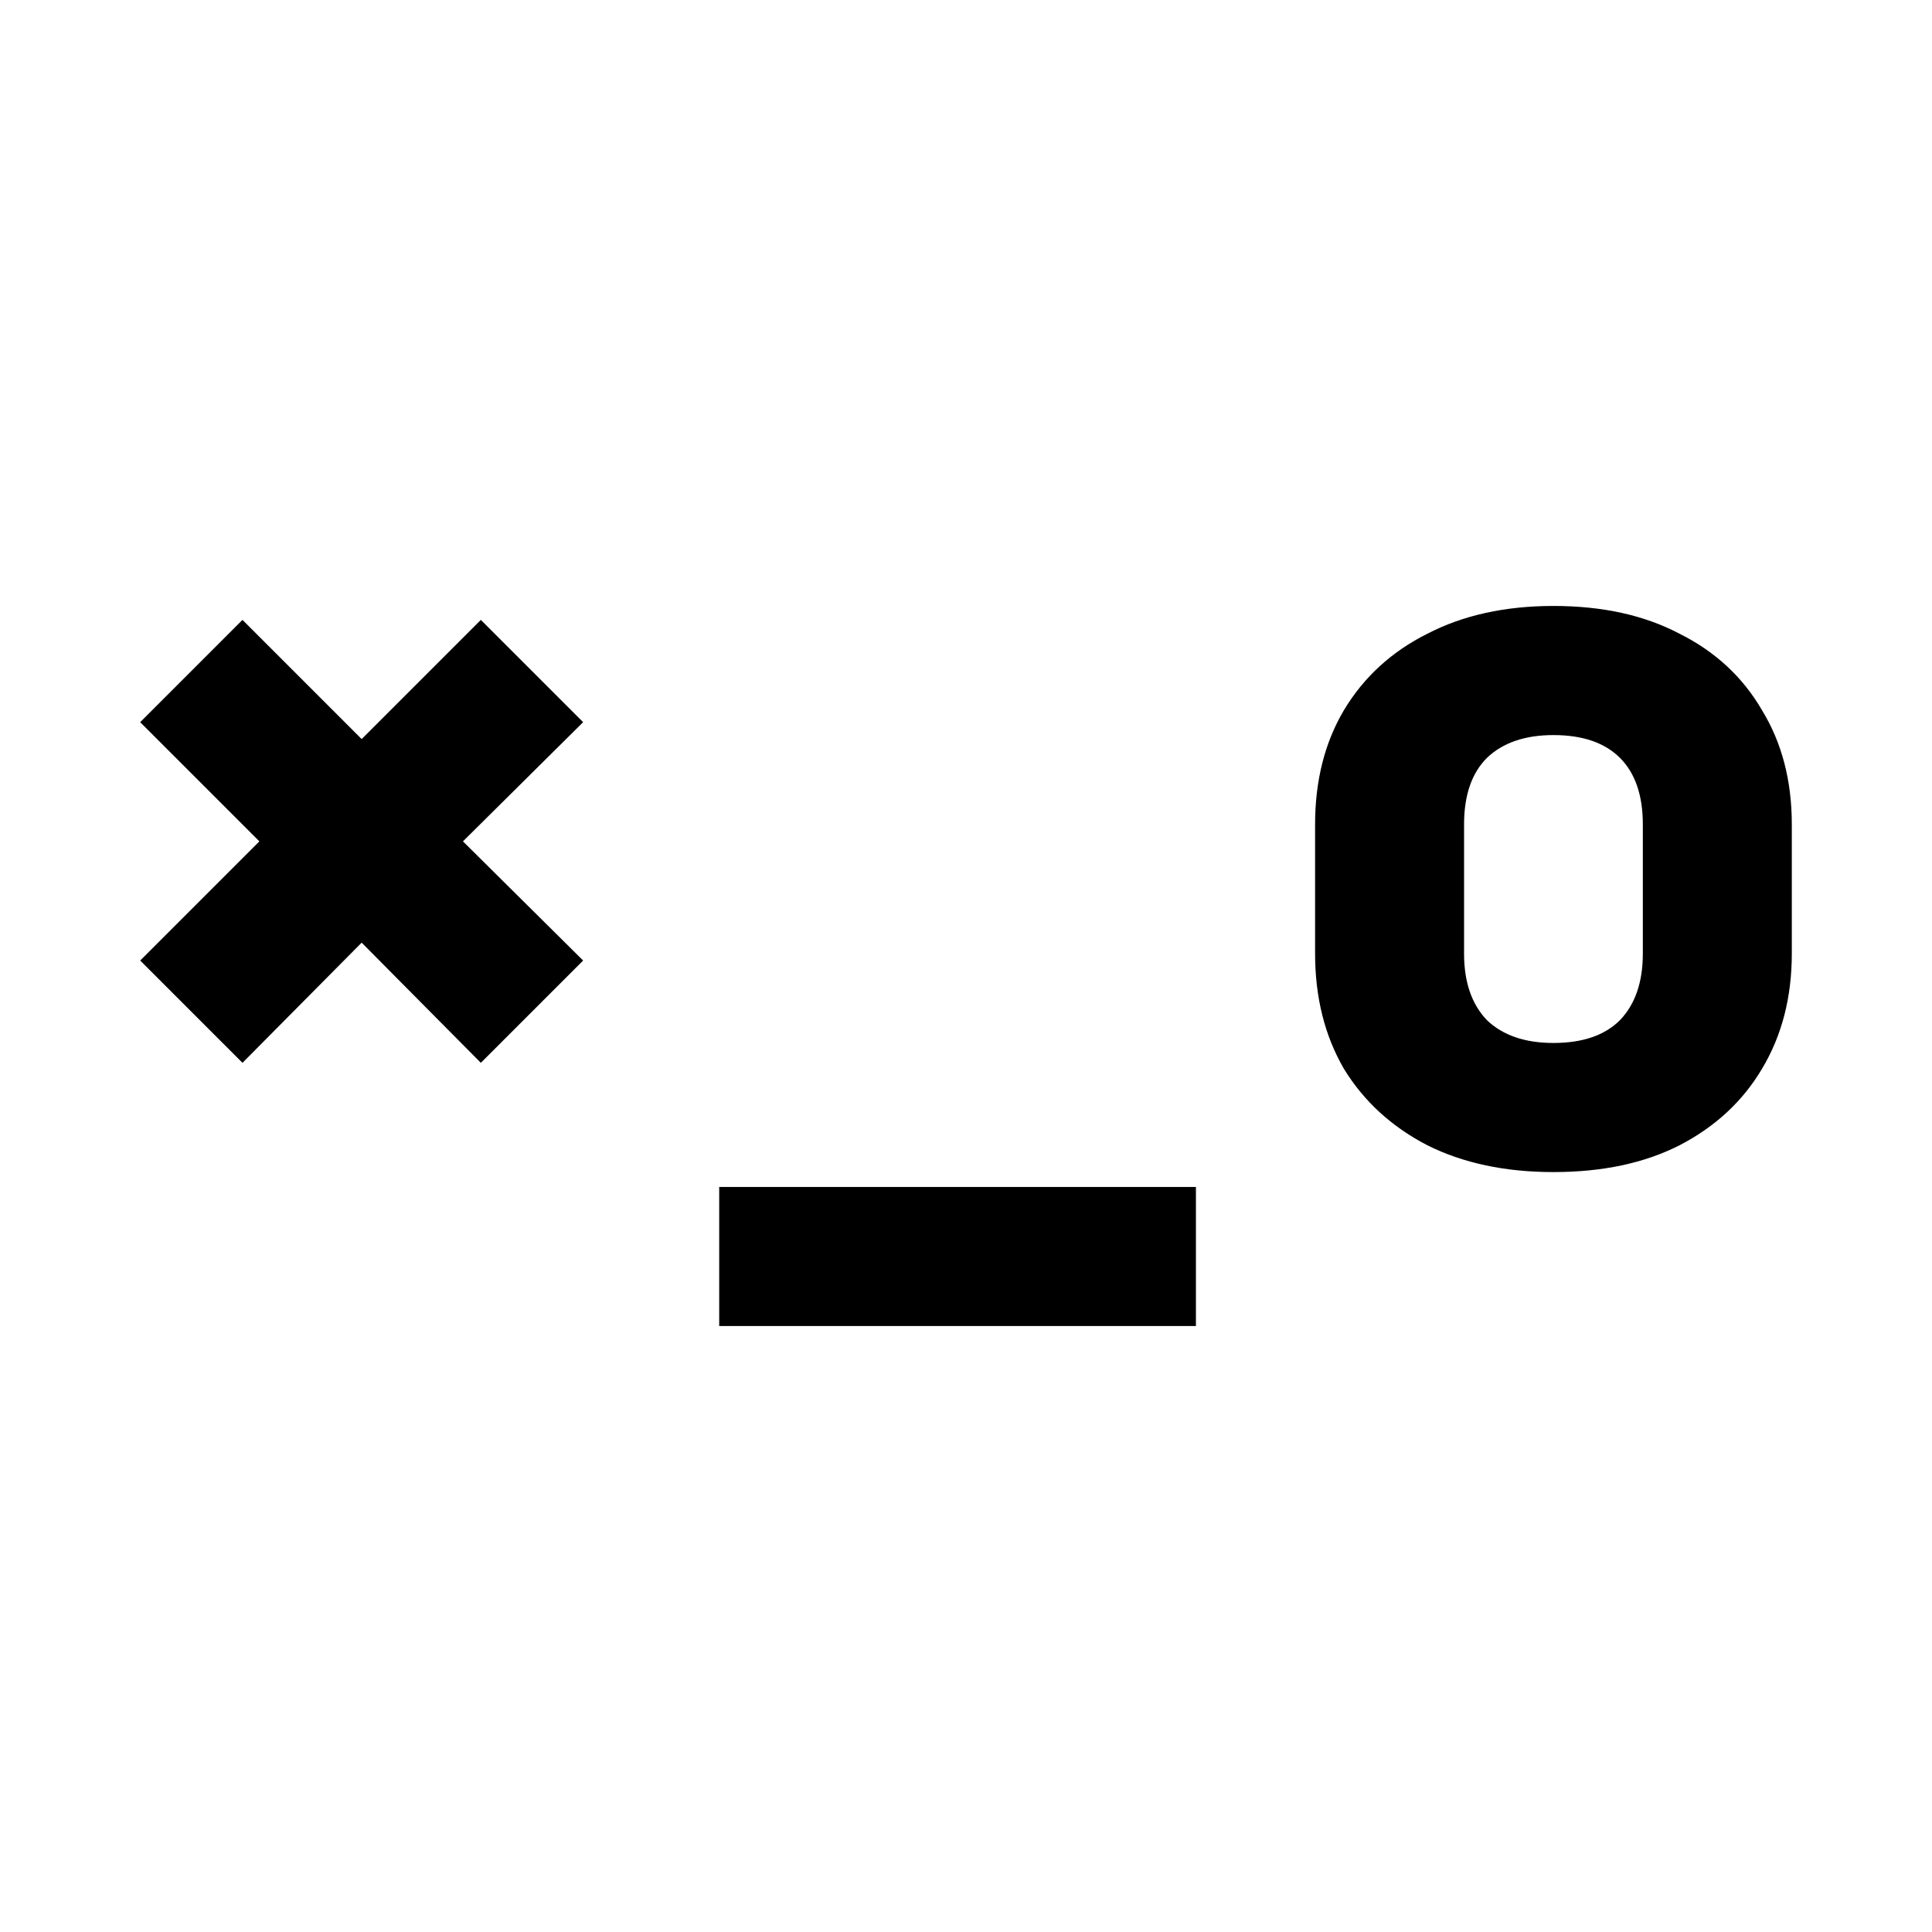 <?xml version="1.0" encoding="UTF-8" standalone="no"?>
<svg
   fill="none"
   viewBox="0 0 128 128"
   version="1.1"
   id="svg1"
   sodipodi:docname="favicon.svg"
   inkscape:version="1.4.2 (ebf0e940d0, 2025-05-08)"
   xmlns:inkscape="http://www.inkscape.org/namespaces/inkscape"
   xmlns:sodipodi="http://sodipodi.sourceforge.net/DTD/sodipodi-0.dtd"
   xmlns="http://www.w3.org/2000/svg"
   xmlns:svg="http://www.w3.org/2000/svg">
  <defs
     id="defs1" />
  <sodipodi:namedview
     id="namedview1"
     pagecolor="#ffffff"
     bordercolor="#000000"
     borderopacity="0.25"
     inkscape:showpageshadow="2"
     inkscape:pageopacity="0.0"
     inkscape:pagecheckerboard="0"
     inkscape:deskcolor="#d1d1d1"
     inkscape:zoom="3.5644531"
     inkscape:cx="110.81644"
     inkscape:cy="71.68"
     inkscape:window-width="1662"
     inkscape:window-height="1436"
     inkscape:window-x="0"
     inkscape:window-y="0"
     inkscape:window-maximized="0"
     inkscape:current-layer="svg1" />
  <style
     id="style1">
        path { fill: #000; }
        @media (prefers-color-scheme: dark) {
            path { fill: #FFF; }
        }
    </style>
  <path
     style="font-weight:800;font-size:42.519px;line-height:100%;font-family:'JetBrains Mono';-inkscape-font-specification:'JetBrains Mono Ultra-Bold';text-align:center;letter-spacing:0px;text-anchor:middle;fill:#000000;stroke-width:1.814;stroke-linecap:round;stroke-linejoin:round;stroke-miterlimit:10;paint-order:fill markers stroke"
     d="m 16.065,70.415 -6.777,-6.777 7.896,-7.896 -7.896,-7.896 6.777,-6.777 7.896,7.896 7.896,-7.896 6.777,6.777 -7.962,7.896 7.962,7.896 -6.777,6.777 -7.896,-7.962 z m 31.584,17.437 v -9.212 h 31.584 v 9.212 z M 102.92,77.653 c -3.202,0 -5.988,-0.592 -8.357,-1.777 -2.369,-1.228 -4.211,-2.917 -5.527,-5.067 -1.272,-2.193 -1.908,-4.738 -1.908,-7.633 v -8.554 c 0,-2.895 0.636,-5.417 1.908,-7.567 1.316,-2.193 3.158,-3.882 5.527,-5.067 2.369,-1.228 5.154,-1.842 8.357,-1.842 3.246,0 6.032,0.614 8.357,1.842 2.369,1.184 4.189,2.873 5.461,5.067 1.316,2.149 1.974,4.672 1.974,7.567 v 8.554 c 0,2.895 -0.658,5.439 -1.974,7.633 -1.272,2.149 -3.093,3.838 -5.461,5.067 -2.325,1.184 -5.11,1.777 -8.357,1.777 z m 0,-8.554 c 1.93,0 3.4,-0.504 4.409,-1.513 1.009,-1.053 1.513,-2.522 1.513,-4.409 v -8.554 c 0,-1.93 -0.504,-3.4 -1.513,-4.409 -1.009,-1.009 -2.478,-1.513 -4.409,-1.513 -1.886,0 -3.356,0.504 -4.409,1.513 -1.009,1.009 -1.513,2.478 -1.513,4.409 v 8.554 c 0,1.886 0.504,3.356 1.513,4.409 1.053,1.009 2.522,1.513 4.409,1.513 z"
     id="text1"
     aria-label="[×_o]"
     sodipodi:nodetypes="ccccccccccccccccccsccssccsccssccsscsssscsscs" />
</svg>
